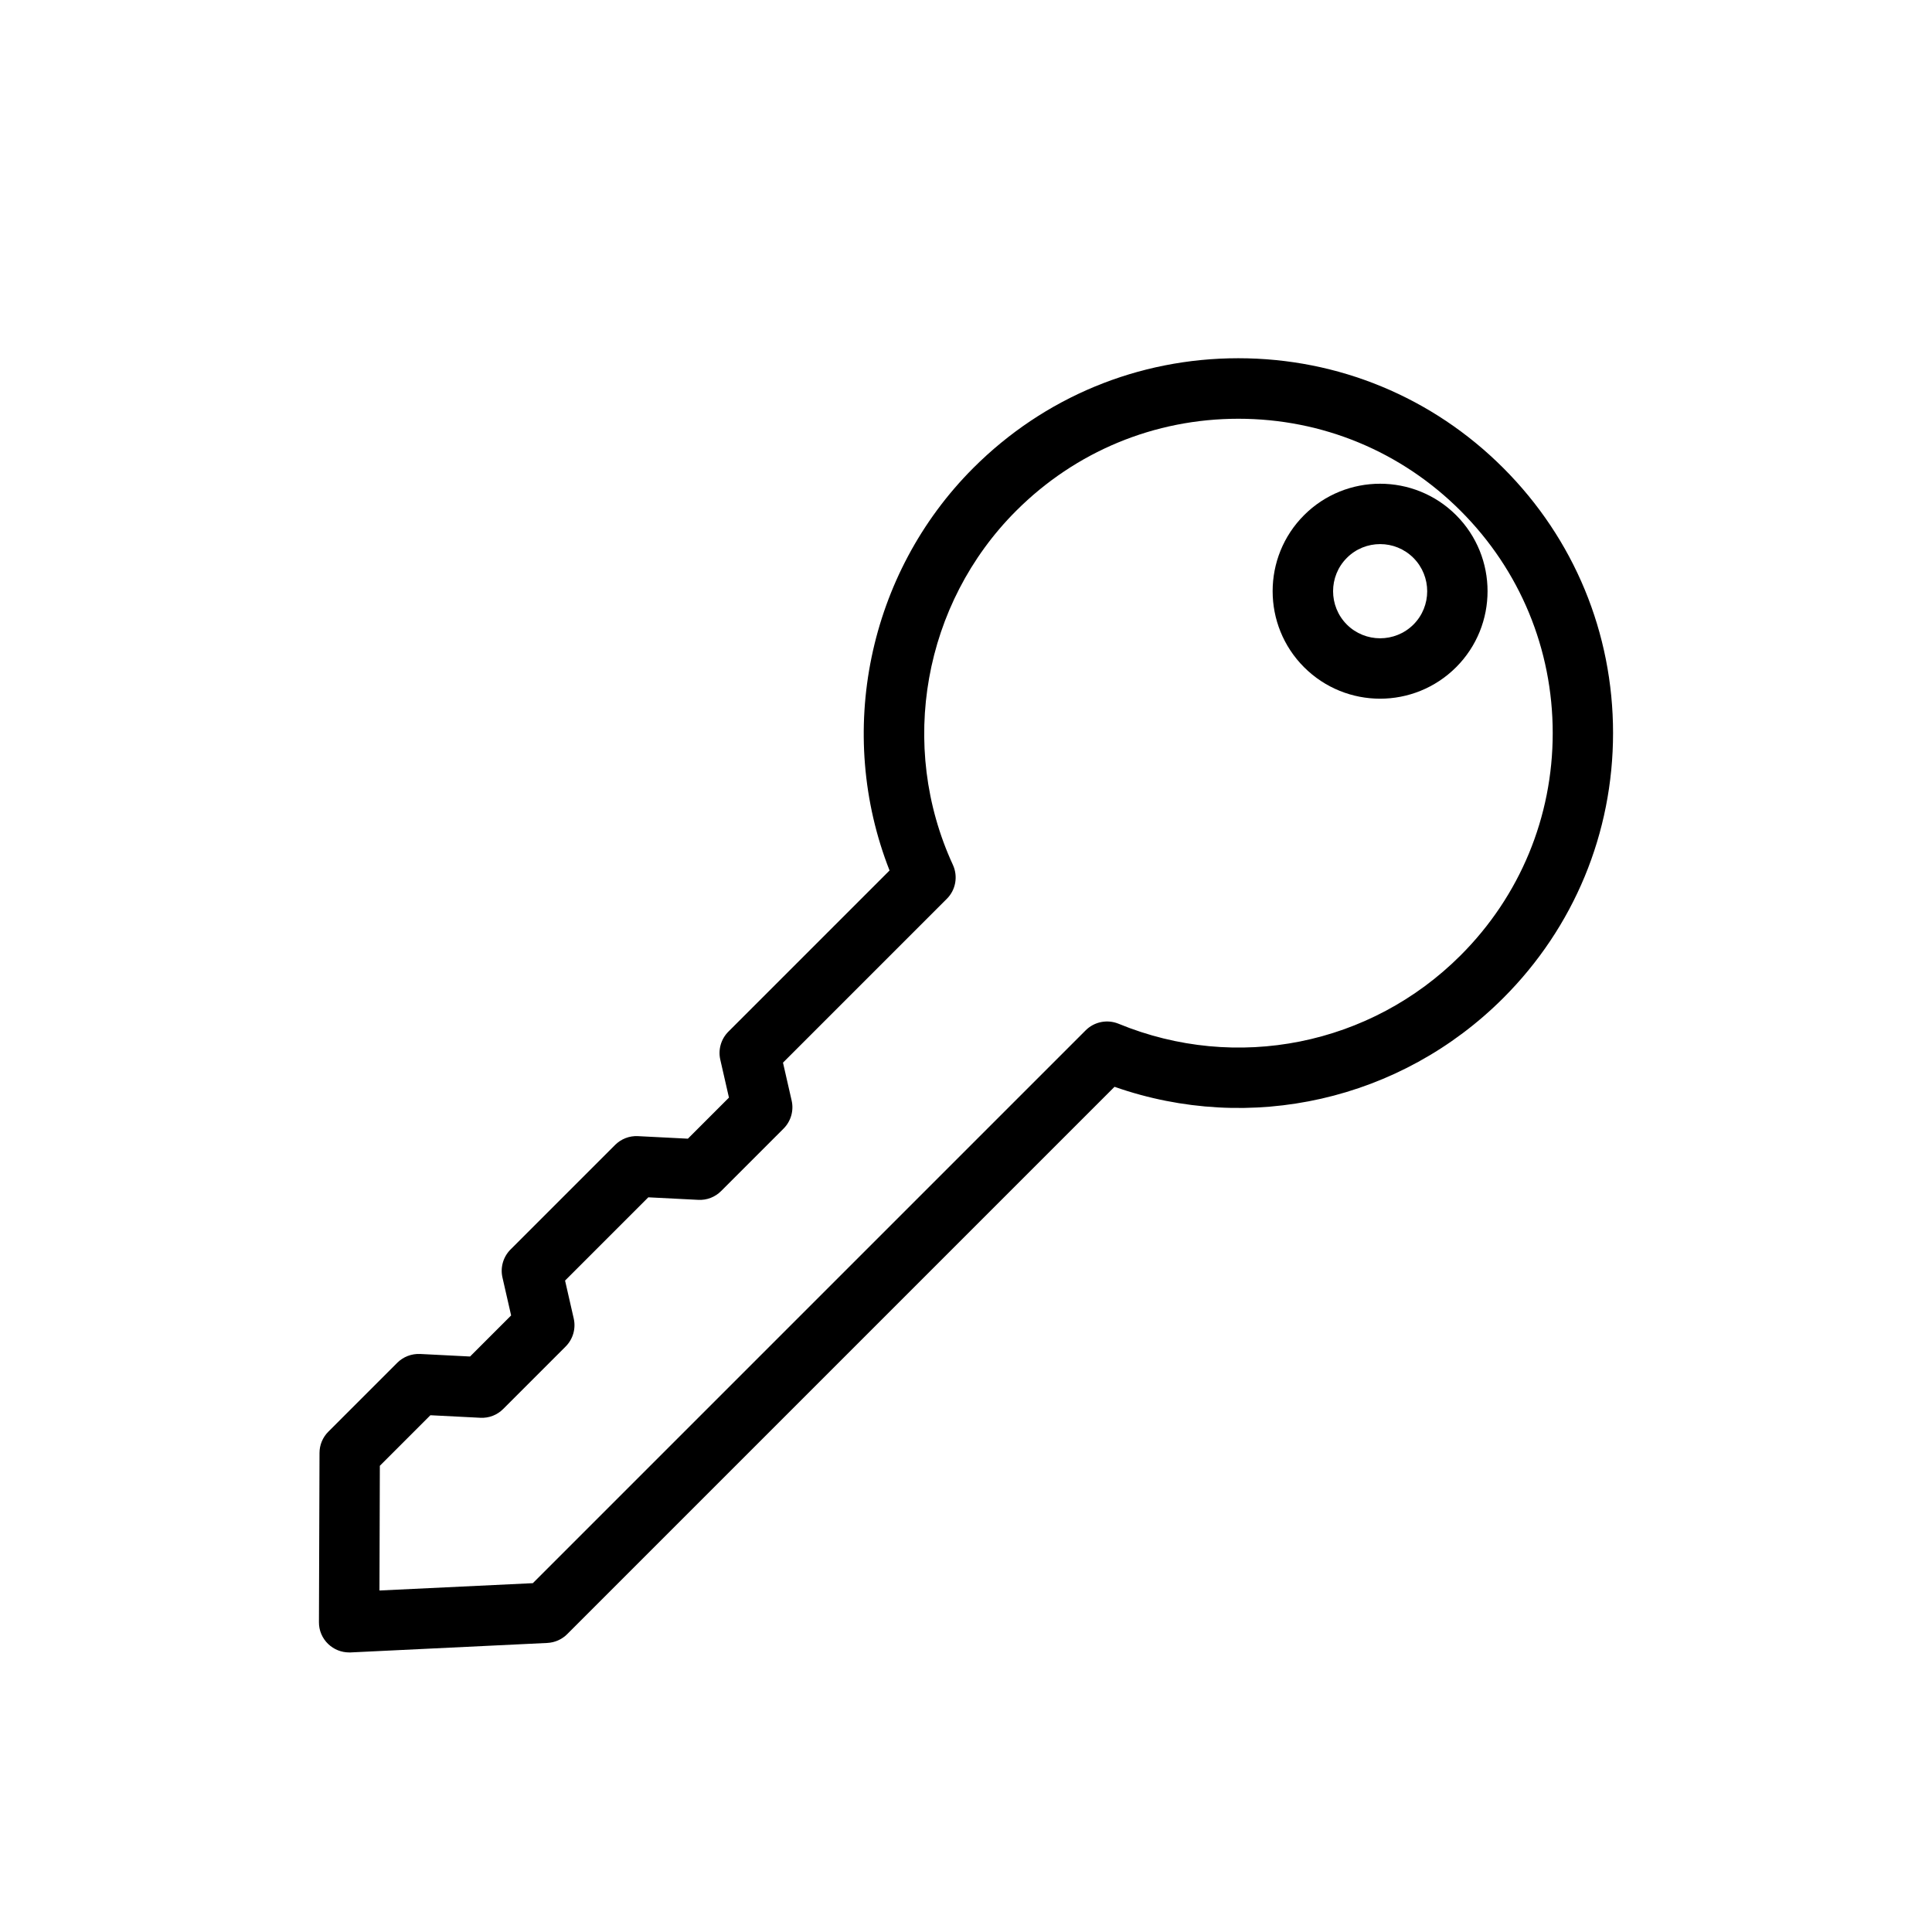 <?xml version="1.0" encoding="UTF-8"?><svg id="uuid-76987e1a-69a8-4448-9204-547fb7e8b901" xmlns="http://www.w3.org/2000/svg" viewBox="0 0 205.59 205.59"><path d="M146.86,74.35c-2.93,0-5.86-1.12-8.09-3.35-4.46-4.46-4.46-11.72,0-16.18,4.46-4.46,11.72-4.46,16.18,0,4.46,4.46,4.46,11.72,0,16.18-2.23,2.23-5.16,3.35-8.09,3.35ZM146.86,57.9c-1.28,0-2.57.49-3.54,1.47-1.95,1.95-1.95,5.13,0,7.09,1.96,1.95,5.13,1.95,7.09,0,1.95-1.95,1.95-5.13,0-7.09-.98-.98-2.26-1.47-3.54-1.47Z"/><path d="M37.15,175.84c-.83,0-1.62-.32-2.22-.89-.64-.61-1-1.45-.99-2.34l.06-18c0-.85.34-1.66.94-2.26l7.33-7.33c.64-.64,1.52-.98,2.44-.94l5.31.27,4.37-4.37-.92-4.03c-.25-1.08.08-2.21.86-2.99l11.12-11.12c.64-.64,1.52-.99,2.44-.94l5.31.27,4.37-4.37-.92-4.03c-.25-1.08.08-2.21.86-2.99l17.15-17.15c-5.76-14.65-2.31-31.6,8.91-42.83,7.53-7.53,17.55-11.68,28.2-11.68s20.67,4.15,28.2,11.68c7.53,7.53,11.68,17.55,11.68,28.2s-4.15,20.67-11.68,28.2c-10.91,10.91-26.94,14.51-41.37,9.45l-58.24,58.24c-.57.57-1.32.9-2.12.94l-20.94,1.01c-.05,0-.1,0-.15,0ZM40.42,155.97l-.04,13.28,16.32-.78,58.83-58.83c.92-.92,2.3-1.19,3.5-.7,12.53,5.16,26.82,2.3,36.4-7.28,6.32-6.32,9.8-14.72,9.8-23.65s-3.48-17.33-9.8-23.65c-6.32-6.32-14.72-9.8-23.65-9.8s-17.33,3.48-23.65,9.8c-9.87,9.87-12.57,25-6.73,37.67.56,1.22.31,2.67-.65,3.62l-17.43,17.43.92,4.03c.25,1.08-.08,2.21-.86,2.99l-6.64,6.64c-.64.64-1.51.99-2.44.94l-5.31-.27-8.86,8.86.92,4.03c.25,1.08-.08,2.21-.86,2.99l-6.64,6.64c-.64.64-1.5.99-2.44.94l-5.31-.27-5.38,5.38ZM157.7,103.93h.01-.01Z"/></svg>